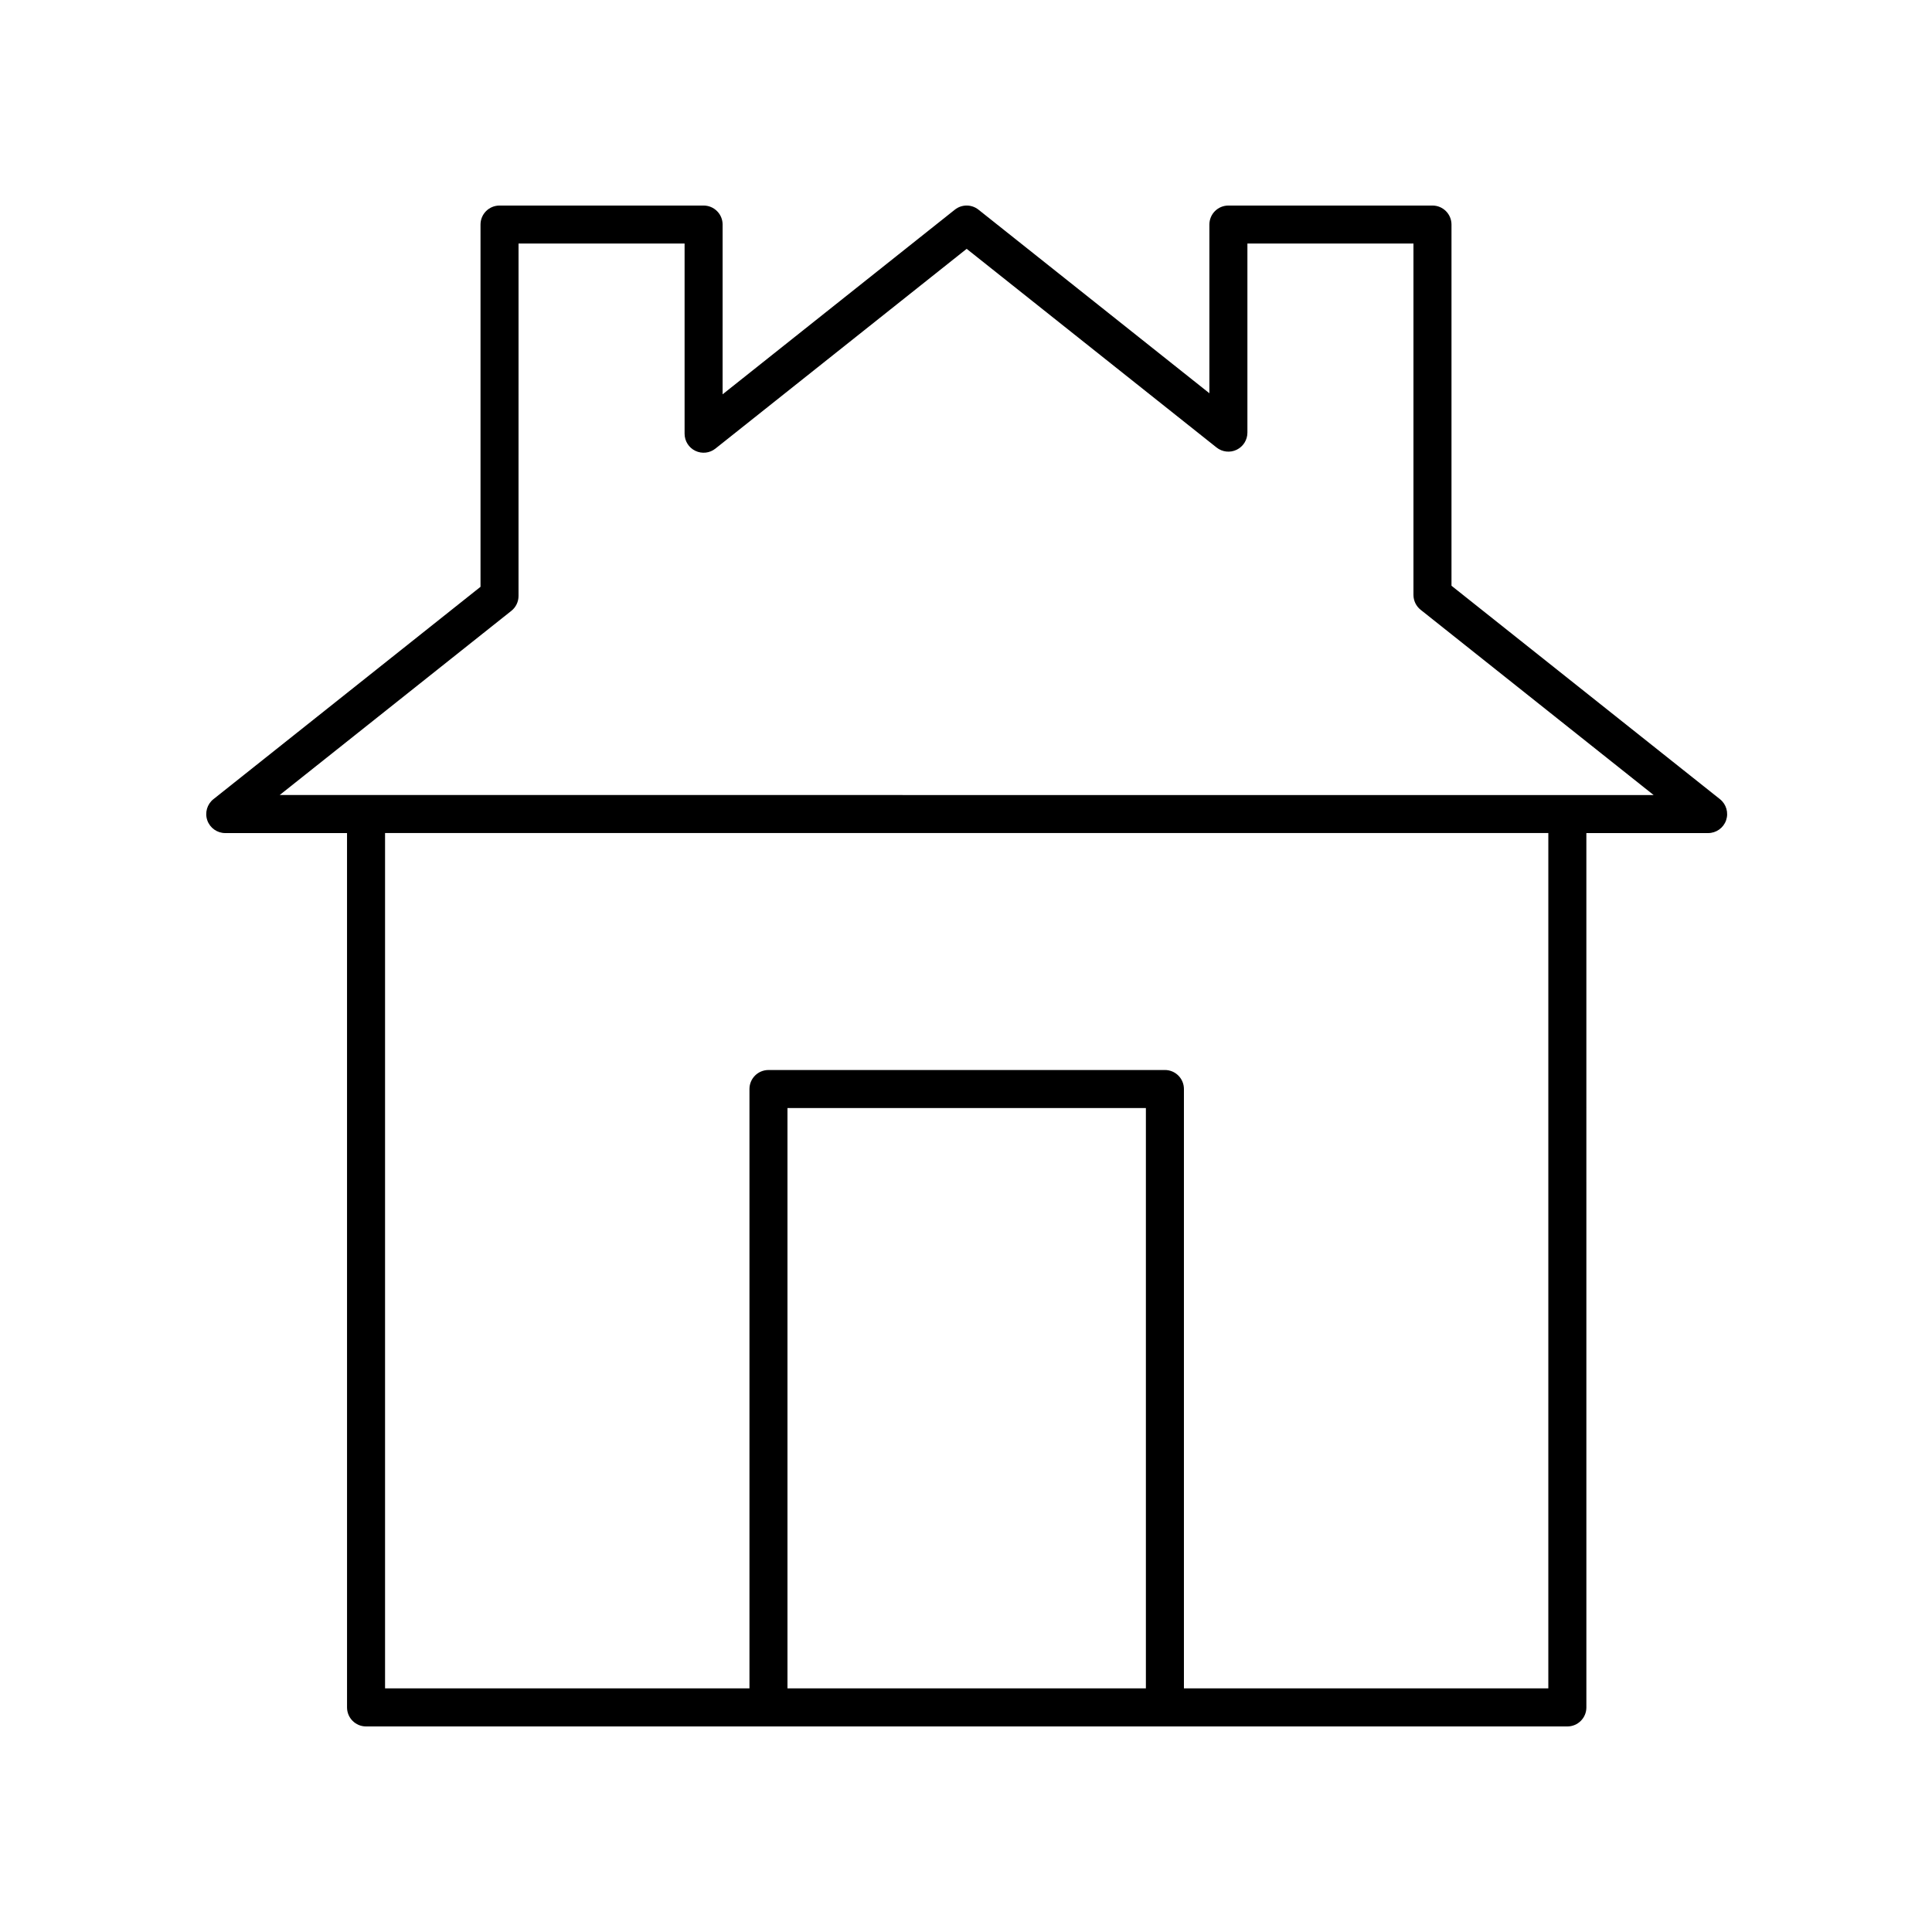 <?xml version="1.0" encoding="UTF-8"?>
<!-- Uploaded to: ICON Repo, www.iconrepo.com, Generator: ICON Repo Mixer Tools -->
<svg fill="#000000" width="800px" height="800px" version="1.1" viewBox="144 144 512 512" xmlns="http://www.w3.org/2000/svg">
 <path d="m528.66 299.23v-95.719c0-2.781-2.254-5.039-5.039-5.039h-54.082c-2.785 0-5.039 2.254-5.039 5.039v44.703l-61.191-48.648c-1.832-1.461-4.438-1.461-6.269 0l-61.543 48.93 0.004-44.984c0-2.781-2.254-5.039-5.039-5.039h-54.082c-2.785 0-5.039 2.254-5.039 5.039v96l-70.781 56.277c-1.676 1.332-2.328 3.582-1.625 5.606 0.707 2.023 2.617 3.379 4.758 3.379h32.27l0.004 231.71c0 2.781 2.254 5.039 5.039 5.039h318.36c2.785 0 5.039-2.254 5.039-5.039l-0.004-231.71h32.27c2.141 0 4.051-1.355 4.758-3.379 0.703-2.023 0.055-4.269-1.625-5.606zm-80.988 292.21h-94.984v-153.8h94.984zm106.65 0h-96.57v-158.84c0-2.781-2.254-5.039-5.039-5.039l-105.06 0.004c-2.785 0-5.039 2.254-5.039 5.039v158.83h-96.57v-226.68h308.28zm-336.2-236.75 61.391-48.809c1.207-0.953 1.902-2.41 1.902-3.945l0.004-93.391h44.004v50.391c0 1.934 1.105 3.699 2.848 4.539 1.75 0.84 3.816 0.613 5.324-0.594l66.582-52.938 66.227 52.652c1.512 1.207 3.59 1.434 5.324 0.594 1.742-0.84 2.848-2.606 2.848-4.539v-50.105h44.004v93.109c0 1.535 0.699 2.988 1.902 3.945l61.746 49.094z"/>
</svg>